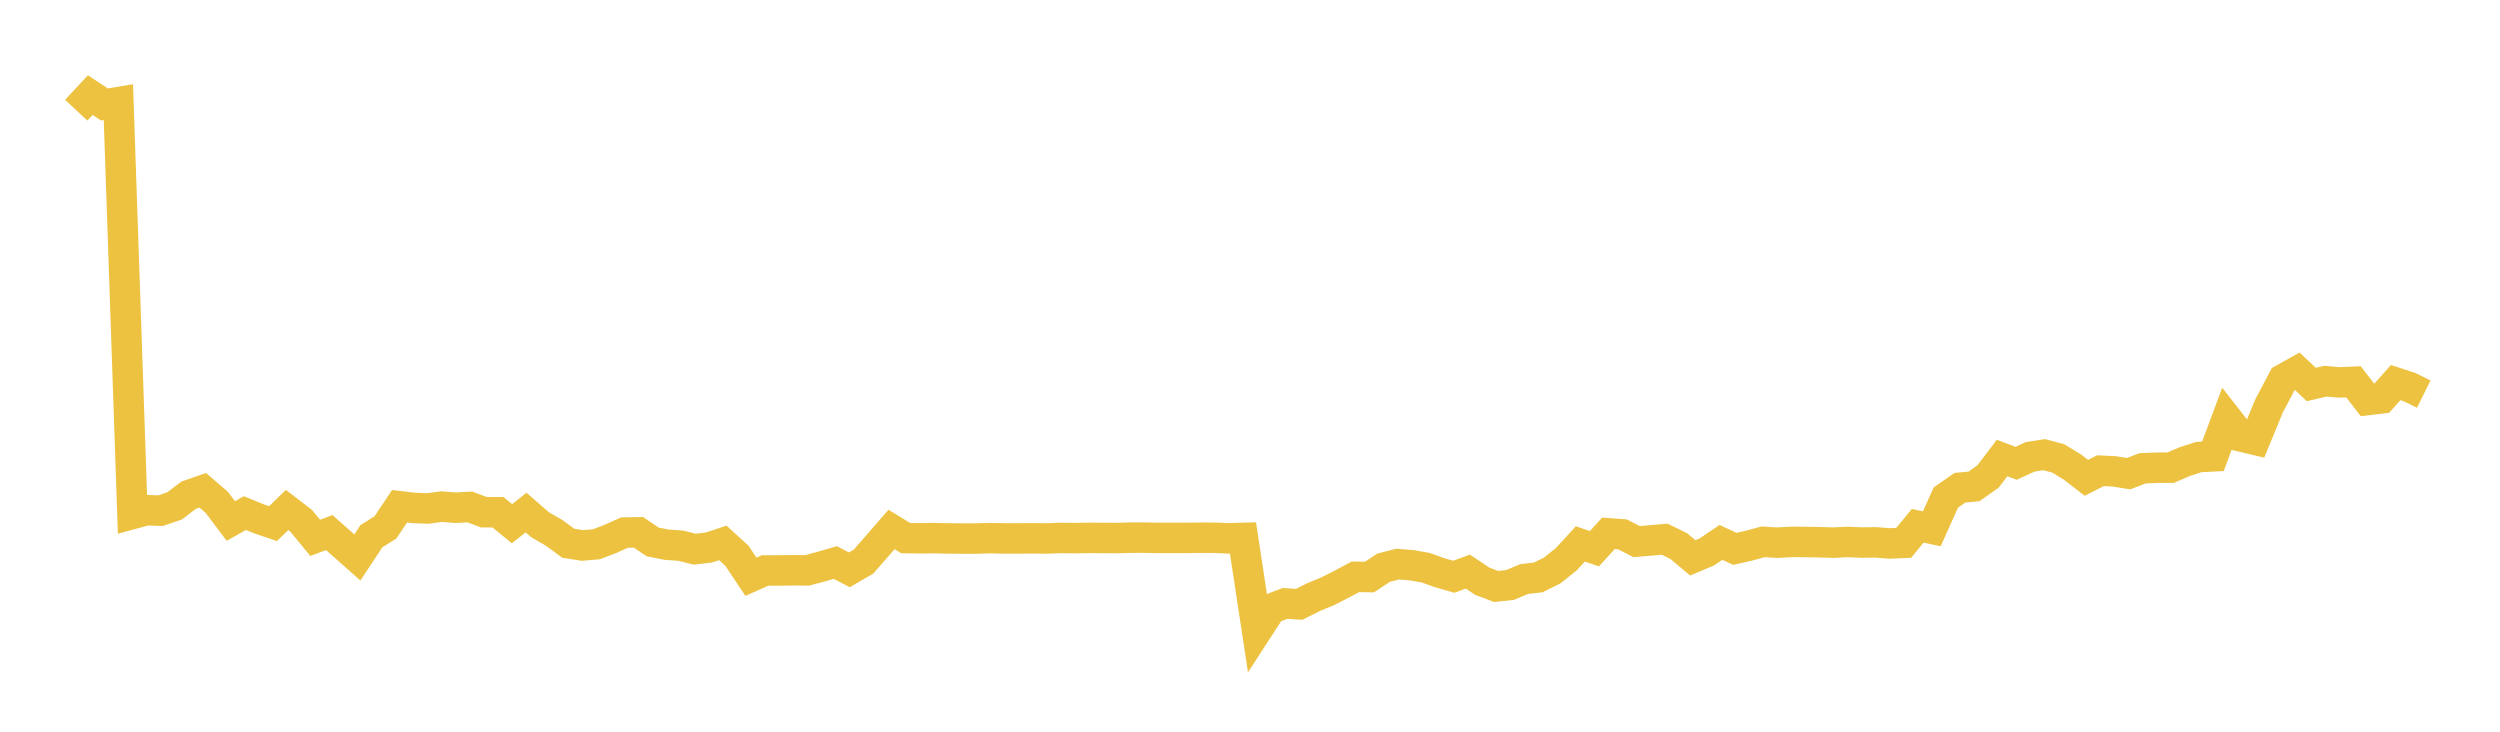 <svg width="164" height="48" xmlns="http://www.w3.org/2000/svg" xmlns:xlink="http://www.w3.org/1999/xlink"><path fill="none" stroke="rgb(237,194,64)" stroke-width="2" d="M5,7.229L5.922,6.239L6.844,6.852L7.766,6.698L8.689,33.717L9.611,33.467L10.533,33.5L11.455,33.187L12.377,32.483L13.299,32.161L14.222,32.954L15.144,34.177L16.066,33.658L16.988,34.038L17.91,34.351L18.832,33.455L19.754,34.161L20.677,35.284L21.599,34.936L22.521,35.754L23.443,36.57L24.365,35.175L25.287,34.596L26.21,33.209L27.132,33.321L28.054,33.357L28.976,33.235L29.898,33.307L30.82,33.256L31.743,33.603L32.665,33.602L33.587,34.356L34.509,33.623L35.431,34.425L36.353,34.957L37.275,35.636L38.198,35.782L39.12,35.706L40.042,35.353L40.964,34.938L41.886,34.92L42.808,35.55L43.731,35.732L44.653,35.796L45.575,36.027L46.497,35.917L47.419,35.615L48.341,36.458L49.263,37.835L50.186,37.425L51.108,37.422L52.03,37.409L52.952,37.415L53.874,37.168L54.796,36.9L55.719,37.381L56.641,36.847L57.563,35.792L58.485,34.733L59.407,35.296L60.329,35.312L61.251,35.301L62.174,35.322L63.096,35.329L64.018,35.329L64.94,35.301L65.862,35.32L66.784,35.323L67.707,35.312L68.629,35.325L69.551,35.291L70.473,35.299L71.395,35.287L72.317,35.29L73.24,35.296L74.162,35.271L75.084,35.27L76.006,35.287L76.928,35.285L77.85,35.287L78.772,35.275L79.695,35.28L80.617,35.313L81.539,35.288L82.461,41.354L83.383,39.933L84.305,39.583L85.228,39.644L86.15,39.177L87.072,38.799L87.994,38.332L88.916,37.84L89.838,37.854L90.76,37.244L91.683,37.006L92.605,37.078L93.527,37.243L94.449,37.571L95.371,37.835L96.293,37.495L97.216,38.118L98.138,38.473L99.06,38.374L99.982,37.985L100.904,37.88L101.826,37.424L102.749,36.685L103.671,35.68L104.593,35.996L105.515,34.987L106.437,35.054L107.359,35.53L108.281,35.451L109.204,35.371L110.126,35.823L111.048,36.595L111.97,36.206L112.892,35.581L113.814,36.006L114.737,35.794L115.659,35.545L116.581,35.599L117.503,35.549L118.425,35.553L119.347,35.569L120.269,35.598L121.192,35.552L122.114,35.592L123.036,35.579L123.958,35.651L124.88,35.611L125.802,34.492L126.725,34.689L127.647,32.638L128.569,31.995L129.491,31.91L130.413,31.26L131.335,30.048L132.257,30.393L133.18,29.967L134.102,29.826L135.024,30.074L135.946,30.637L136.868,31.345L137.79,30.878L138.713,30.924L139.635,31.073L140.557,30.72L141.479,30.683L142.401,30.676L143.323,30.28L144.246,29.983L145.168,29.936L146.09,27.456L147.012,28.634L147.934,28.852L148.856,26.615L149.778,24.872L150.701,24.356L151.623,25.222L152.545,25.008L153.467,25.086L154.389,25.046L155.311,26.242L156.234,26.132L157.156,25.098L158.078,25.399L159,25.854"></path></svg>